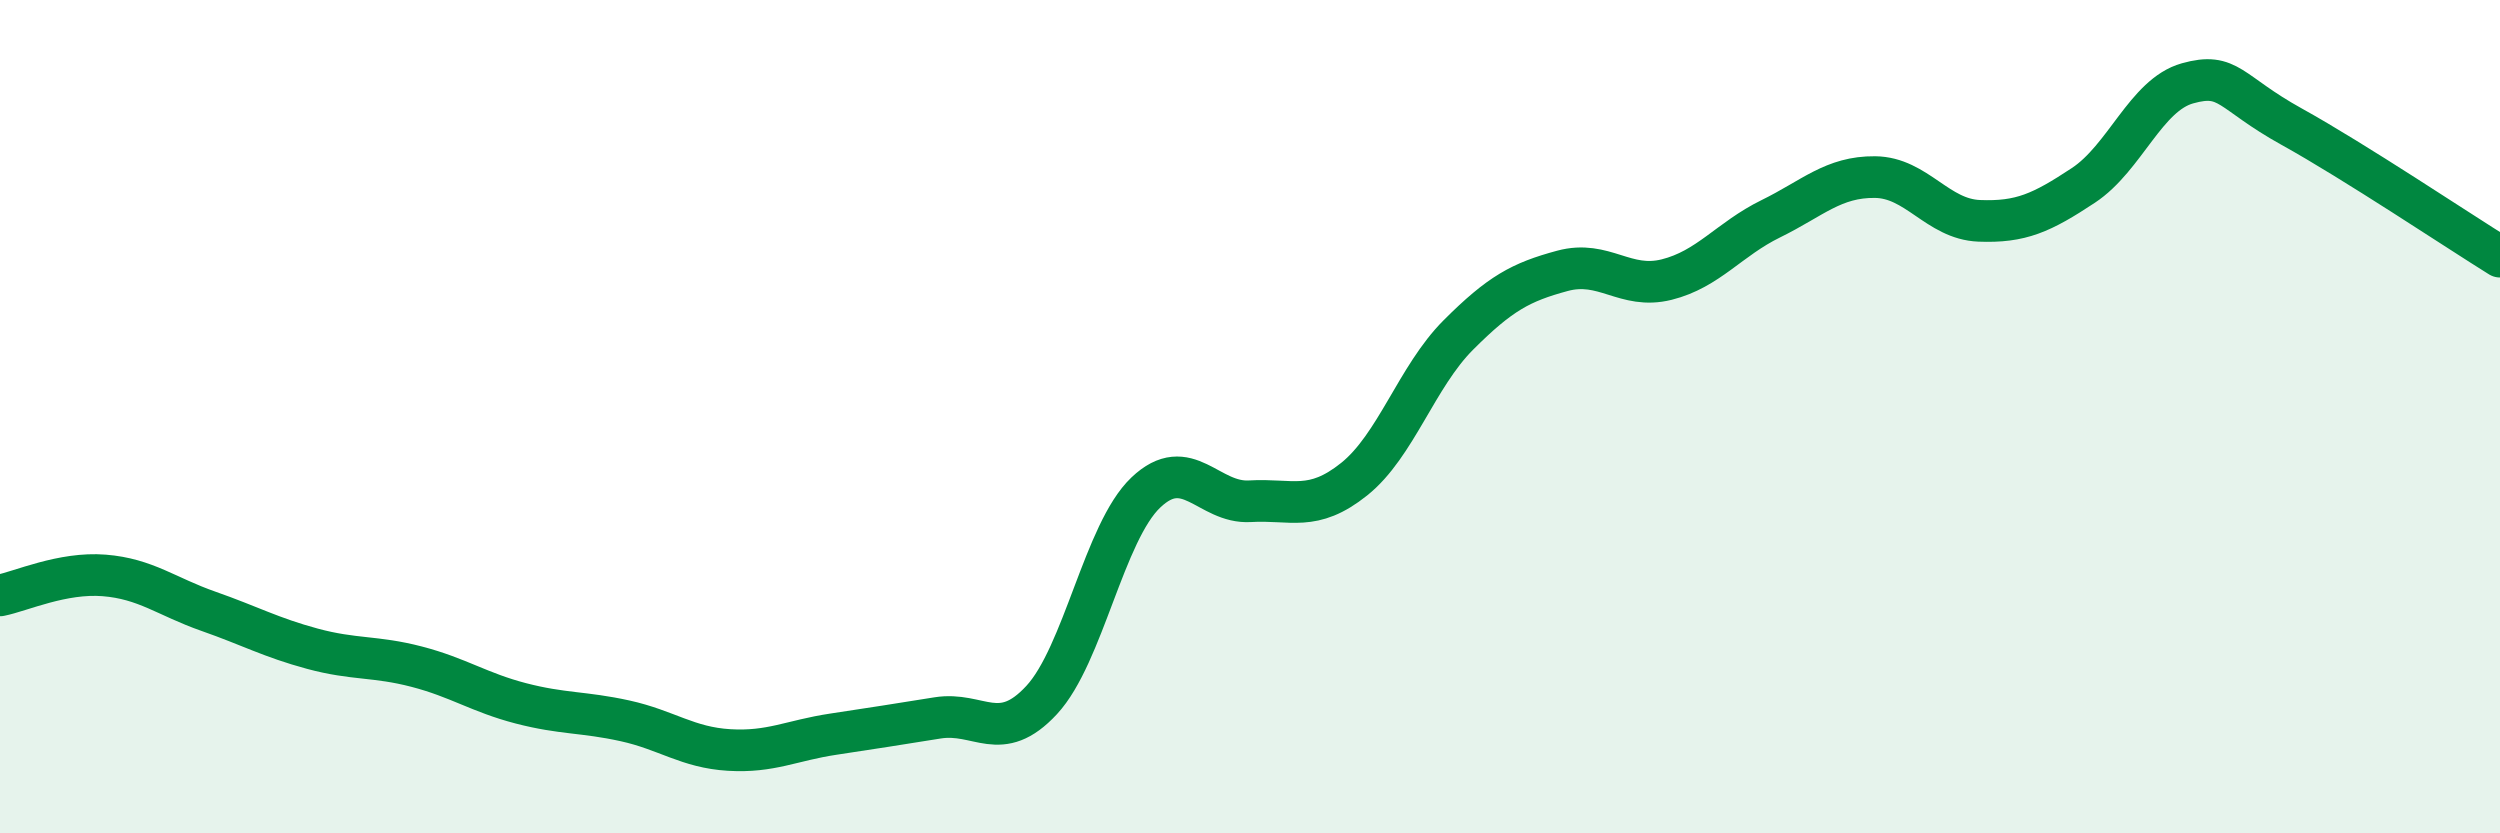 
    <svg width="60" height="20" viewBox="0 0 60 20" xmlns="http://www.w3.org/2000/svg">
      <path
        d="M 0,14.29 C 0.5,14.19 1.5,13.73 2.5,13.81 C 3.5,13.89 4,14.32 5,14.67 C 6,15.02 6.5,15.3 7.5,15.57 C 8.5,15.84 9,15.74 10,16 C 11,16.26 11.5,16.62 12.5,16.88 C 13.5,17.14 14,17.08 15,17.3 C 16,17.52 16.5,17.94 17.5,18 C 18.5,18.06 19,17.77 20,17.62 C 21,17.47 21.5,17.39 22.5,17.23 C 23.5,17.07 24,17.88 25,16.8 C 26,15.72 26.5,12.77 27.5,11.82 C 28.5,10.87 29,12.09 30,12.03 C 31,11.97 31.5,12.3 32.5,11.5 C 33.5,10.7 34,9.04 35,8.04 C 36,7.04 36.5,6.77 37.5,6.5 C 38.5,6.23 39,6.96 40,6.71 C 41,6.46 41.5,5.74 42.5,5.25 C 43.5,4.76 44,4.24 45,4.25 C 46,4.26 46.5,5.26 47.5,5.3 C 48.5,5.34 49,5.11 50,4.45 C 51,3.79 51.5,2.28 52.5,2 C 53.5,1.72 53.5,2.21 55,3.04 C 56.5,3.87 59,5.54 60,6.16L60 20L0 20Z"
        fill="#008740"
        opacity="0.1"
        stroke-linecap="round"
        stroke-linejoin="round"
      />
      <path
        d="M 0,14.29 C 0.5,14.19 1.5,13.73 2.5,13.81 C 3.5,13.89 4,14.32 5,14.67 C 6,15.02 6.5,15.3 7.5,15.57 C 8.5,15.84 9,15.74 10,16 C 11,16.26 11.5,16.62 12.5,16.88 C 13.5,17.14 14,17.08 15,17.3 C 16,17.52 16.5,17.94 17.5,18 C 18.5,18.06 19,17.77 20,17.62 C 21,17.47 21.5,17.39 22.5,17.23 C 23.5,17.07 24,17.88 25,16.8 C 26,15.72 26.5,12.77 27.5,11.82 C 28.5,10.87 29,12.09 30,12.03 C 31,11.97 31.5,12.3 32.5,11.5 C 33.5,10.7 34,9.04 35,8.04 C 36,7.04 36.5,6.77 37.5,6.5 C 38.5,6.23 39,6.96 40,6.71 C 41,6.46 41.5,5.74 42.5,5.25 C 43.5,4.76 44,4.24 45,4.25 C 46,4.26 46.5,5.26 47.5,5.3 C 48.5,5.34 49,5.11 50,4.45 C 51,3.79 51.5,2.28 52.5,2 C 53.5,1.72 53.5,2.21 55,3.04 C 56.5,3.87 59,5.54 60,6.16"
        stroke="#008740"
        stroke-width="1"
        fill="none"
        stroke-linecap="round"
        stroke-linejoin="round"
      />
    </svg>
  